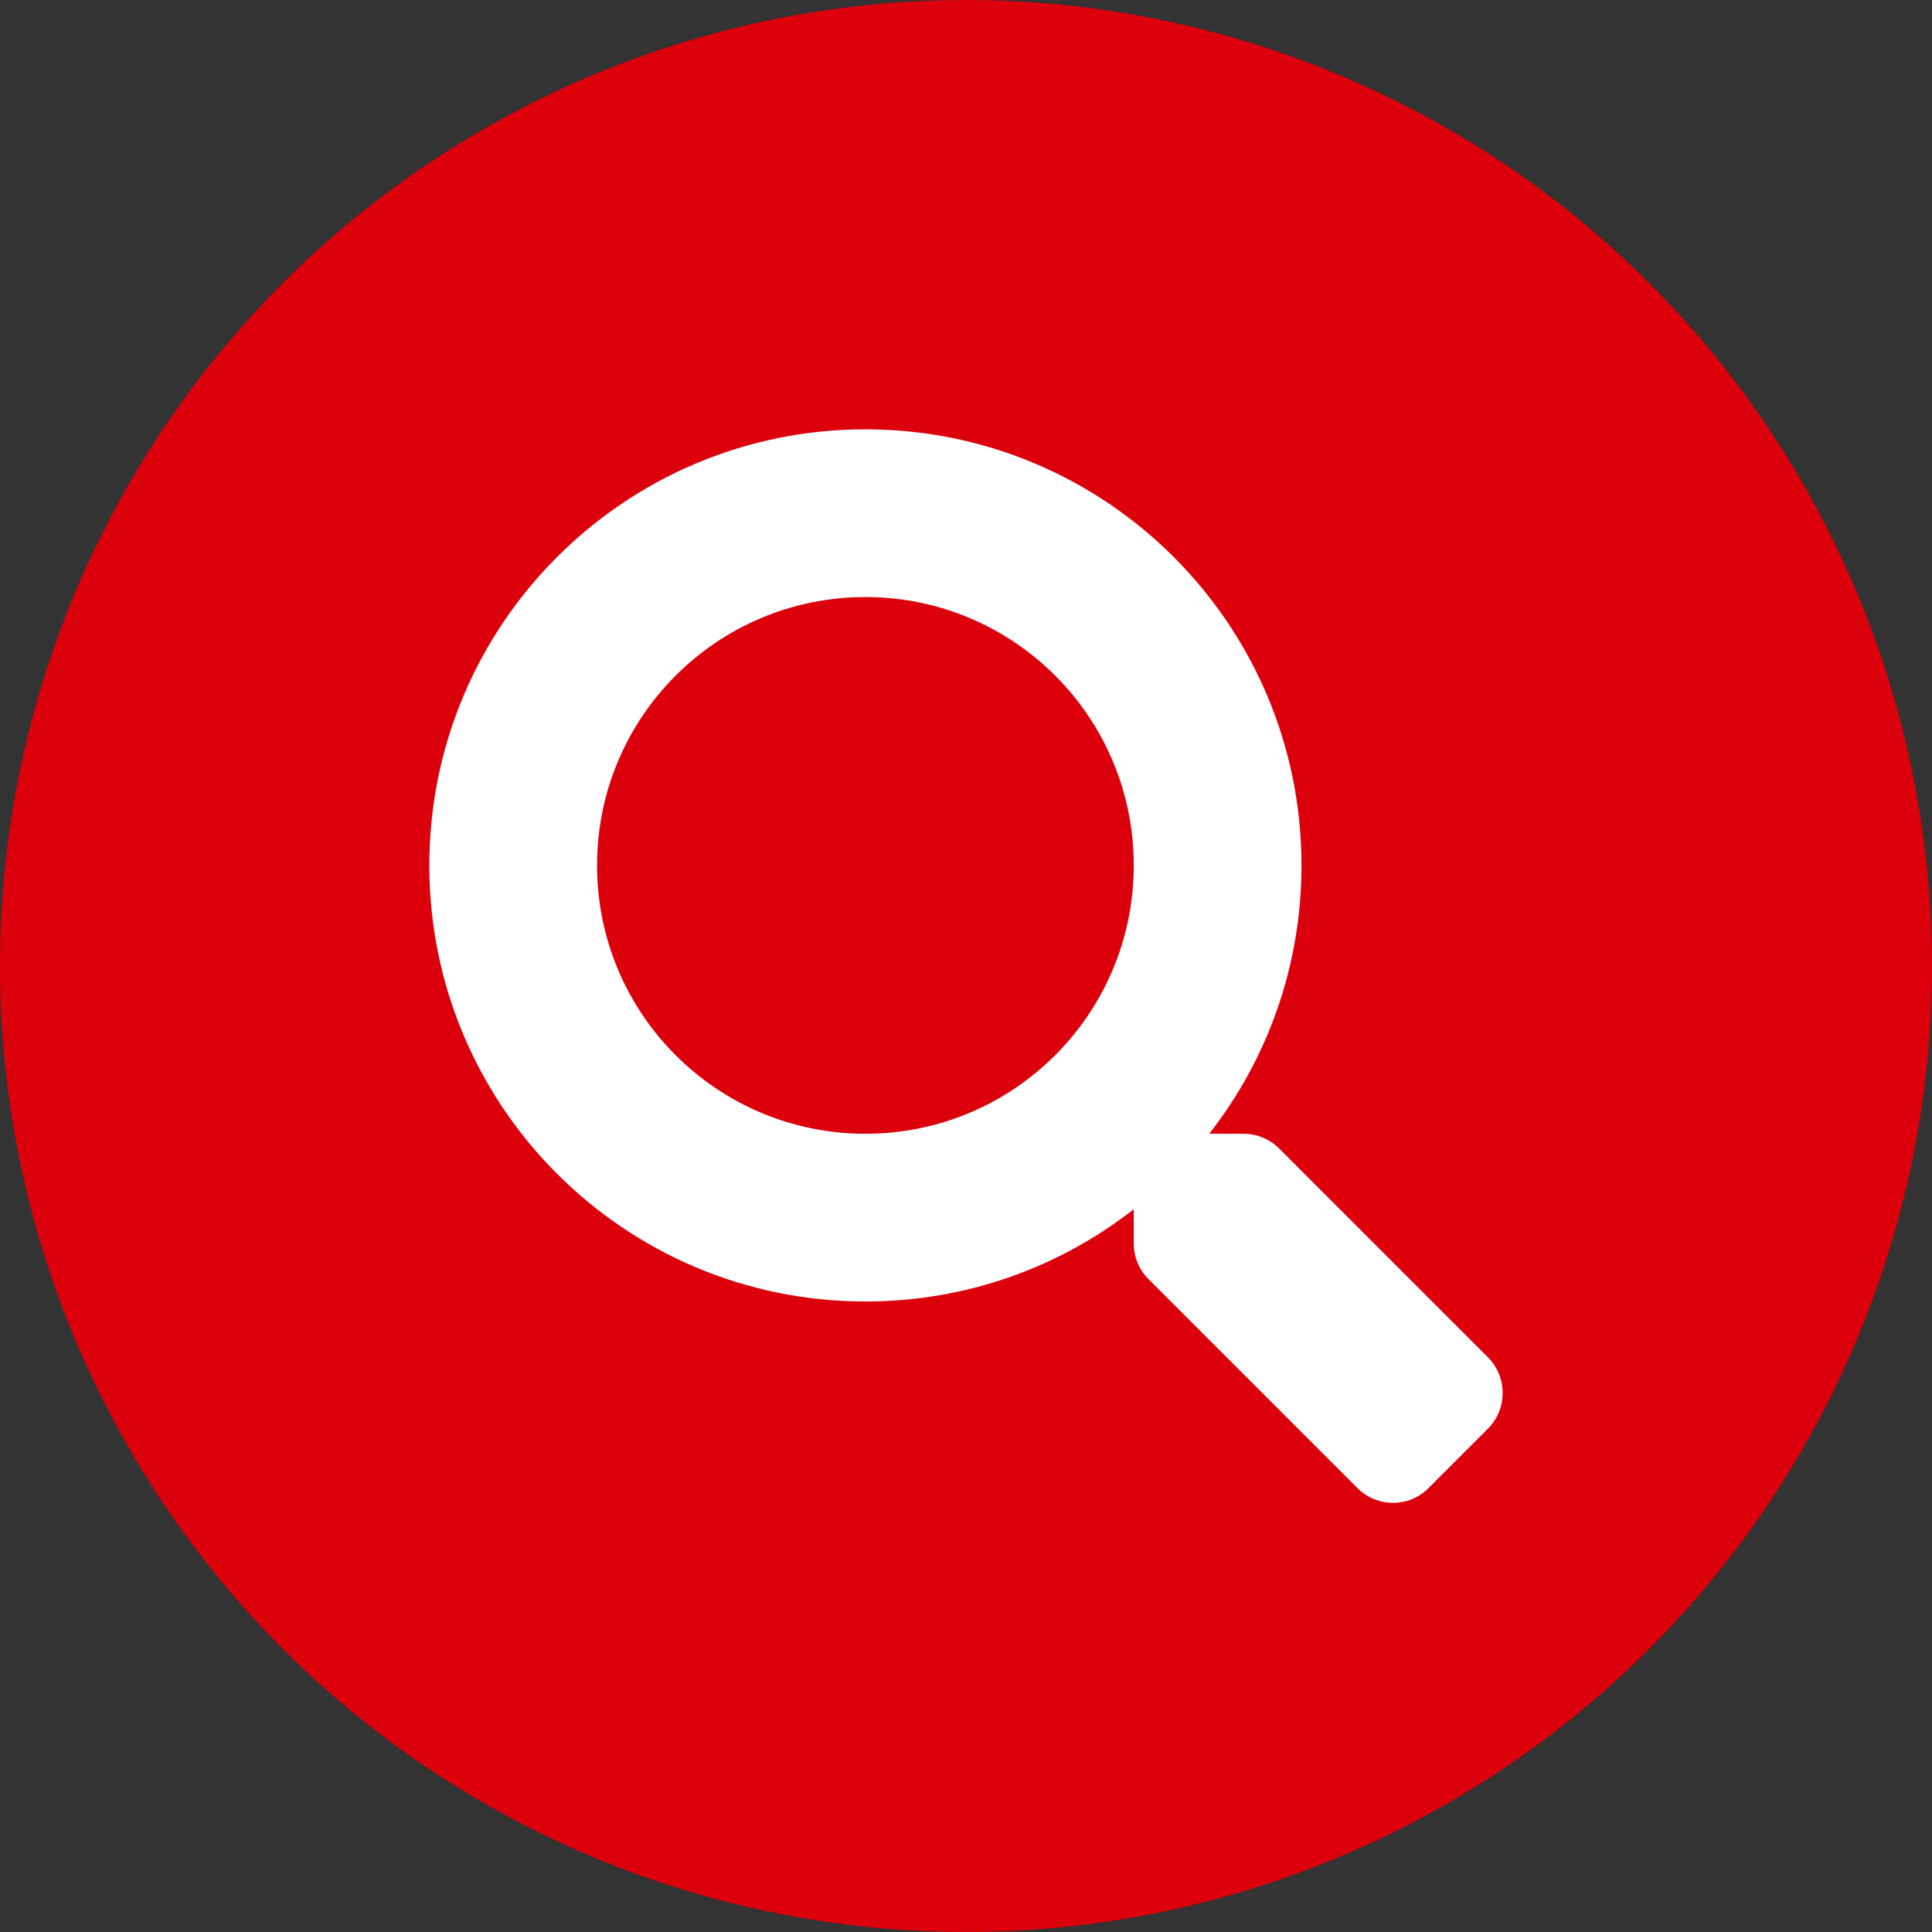 <svg width="54" height="54" viewBox="0 0 54 54" fill="none" xmlns="http://www.w3.org/2000/svg">
<rect x="0" y="0" width="54" height="54" fill="#333333" stroke="none"/>
<circle cx="27" cy="27" r="27" fill="#DC000C"/>
<path d="M41.592 37.941L35.75 32.099C35.486 31.835 35.129 31.689 34.754 31.689H33.798C35.416 29.62 36.377 27.019 36.377 24.188C36.377 17.456 30.921 12 24.188 12C17.456 12 12 17.456 12 24.188C12 30.921 17.456 36.377 24.188 36.377C27.019 36.377 29.62 35.416 31.689 33.798V34.754C31.689 35.129 31.835 35.486 32.099 35.75L37.941 41.592C38.492 42.143 39.383 42.143 39.928 41.592L41.586 39.934C42.137 39.383 42.137 38.492 41.592 37.941ZM24.188 31.689C20.046 31.689 16.688 28.337 16.688 24.188C16.688 20.046 20.04 16.688 24.188 16.688C28.331 16.688 31.689 20.04 31.689 24.188C31.689 28.331 28.337 31.689 24.188 31.689Z" fill="white"/>
</svg>
